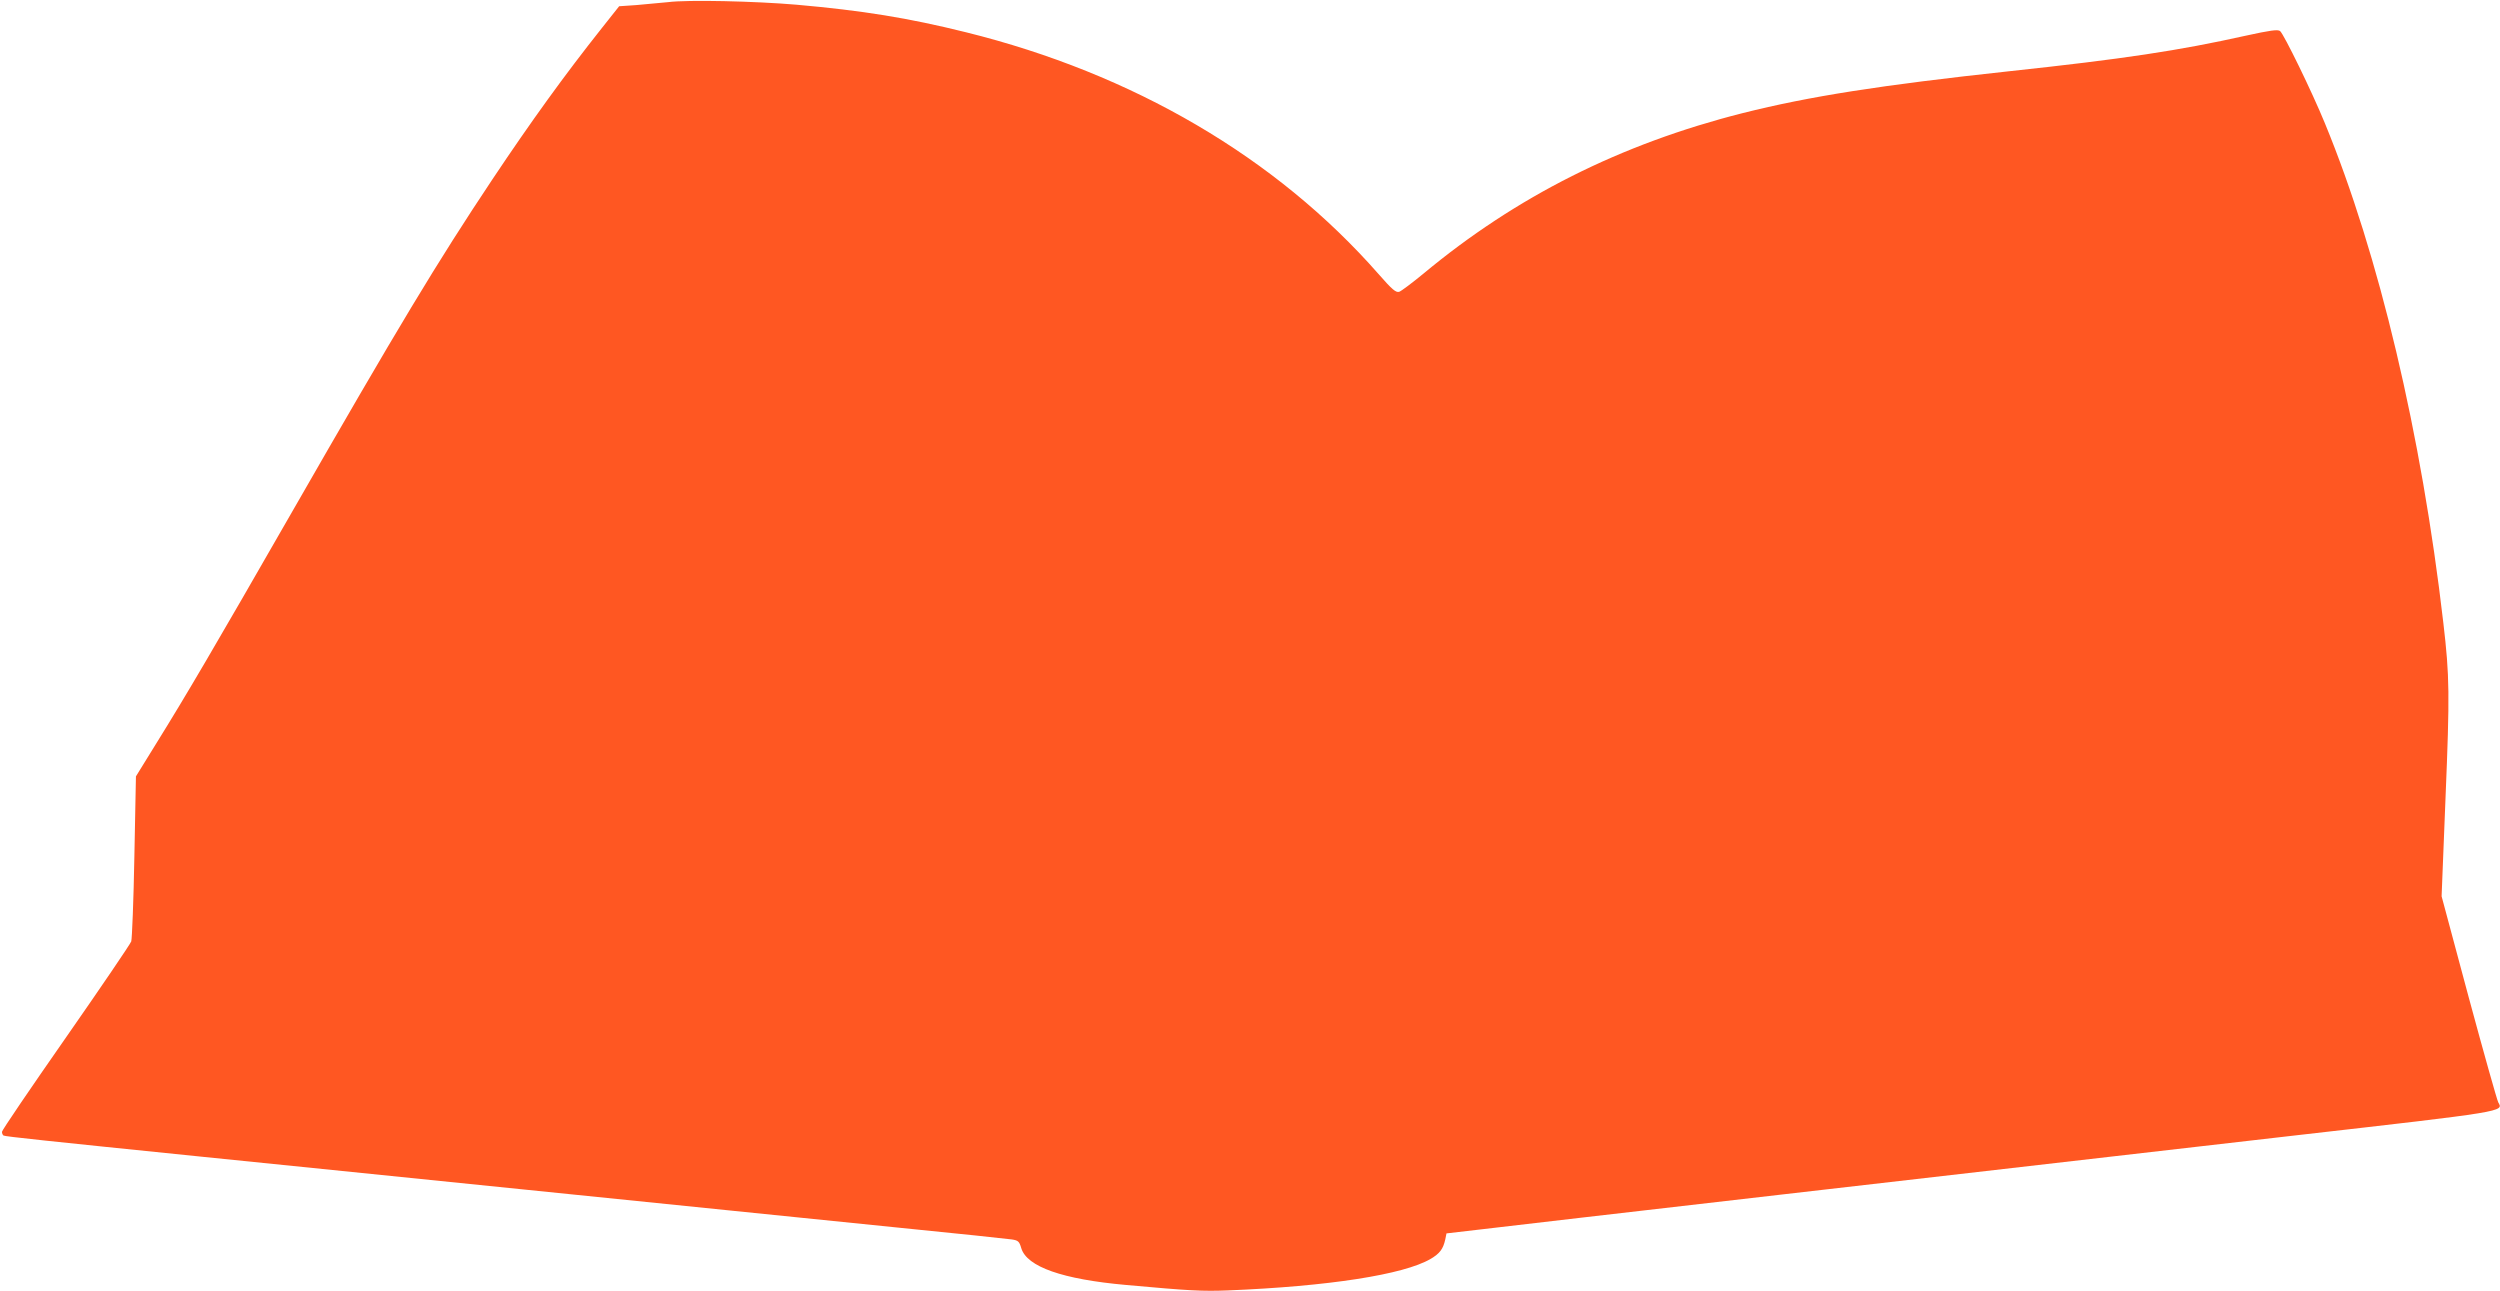 <?xml version="1.0" standalone="no"?>
<!DOCTYPE svg PUBLIC "-//W3C//DTD SVG 20010904//EN"
 "http://www.w3.org/TR/2001/REC-SVG-20010904/DTD/svg10.dtd">
<svg version="1.0" xmlns="http://www.w3.org/2000/svg"
 width="1280pt" height="661pt" viewBox="0 0 1280 661"
 preserveAspectRatio="xMidYMid meet">
<g transform="translate(0,661) scale(0.1,-0.1)"
fill="#ff5722" stroke="none">
<path d="M3420 6599 c-41 -4 -114 -11 -162 -15 l-88 -6 -88 -111 c-192 -242
-363 -479 -560 -774 -287 -431 -478 -748 -1029 -1708 -397 -692 -541 -937
-692 -1180 l-105 -170 -8 -410 c-4 -225 -12 -421 -16 -435 -5 -14 -156 -236
-335 -493 -180 -258 -327 -474 -327 -482 0 -8 4 -16 8 -19 8 -5 226 -28 992
-106 168 -17 433 -44 590 -60 157 -16 643 -66 1080 -110 437 -44 923 -94 1080
-110 157 -16 533 -54 835 -85 303 -30 566 -58 586 -61 32 -5 38 -10 48 -45 29
-95 211 -159 536 -188 330 -30 393 -33 521 -28 517 21 901 81 1038 161 48 28
65 51 76 101 l6 30 189 22 c205 25 2525 292 4160 480 1077 123 1064 121 1036
169 -6 11 -74 252 -151 537 l-139 518 20 502 c22 535 21 622 -11 897 -112 967
-329 1885 -607 2560 -66 161 -209 454 -229 471 -12 9 -49 4 -177 -24 -341 -76
-625 -119 -1212 -182 -655 -71 -1020 -128 -1362 -214 -625 -158 -1160 -427
-1635 -822 -57 -47 -113 -89 -124 -93 -17 -5 -36 11 -106 91 -524 597 -1257
1026 -2113 1238 -294 73 -528 111 -868 141 -211 18 -556 26 -657 13z"/>
</g>
</svg>

